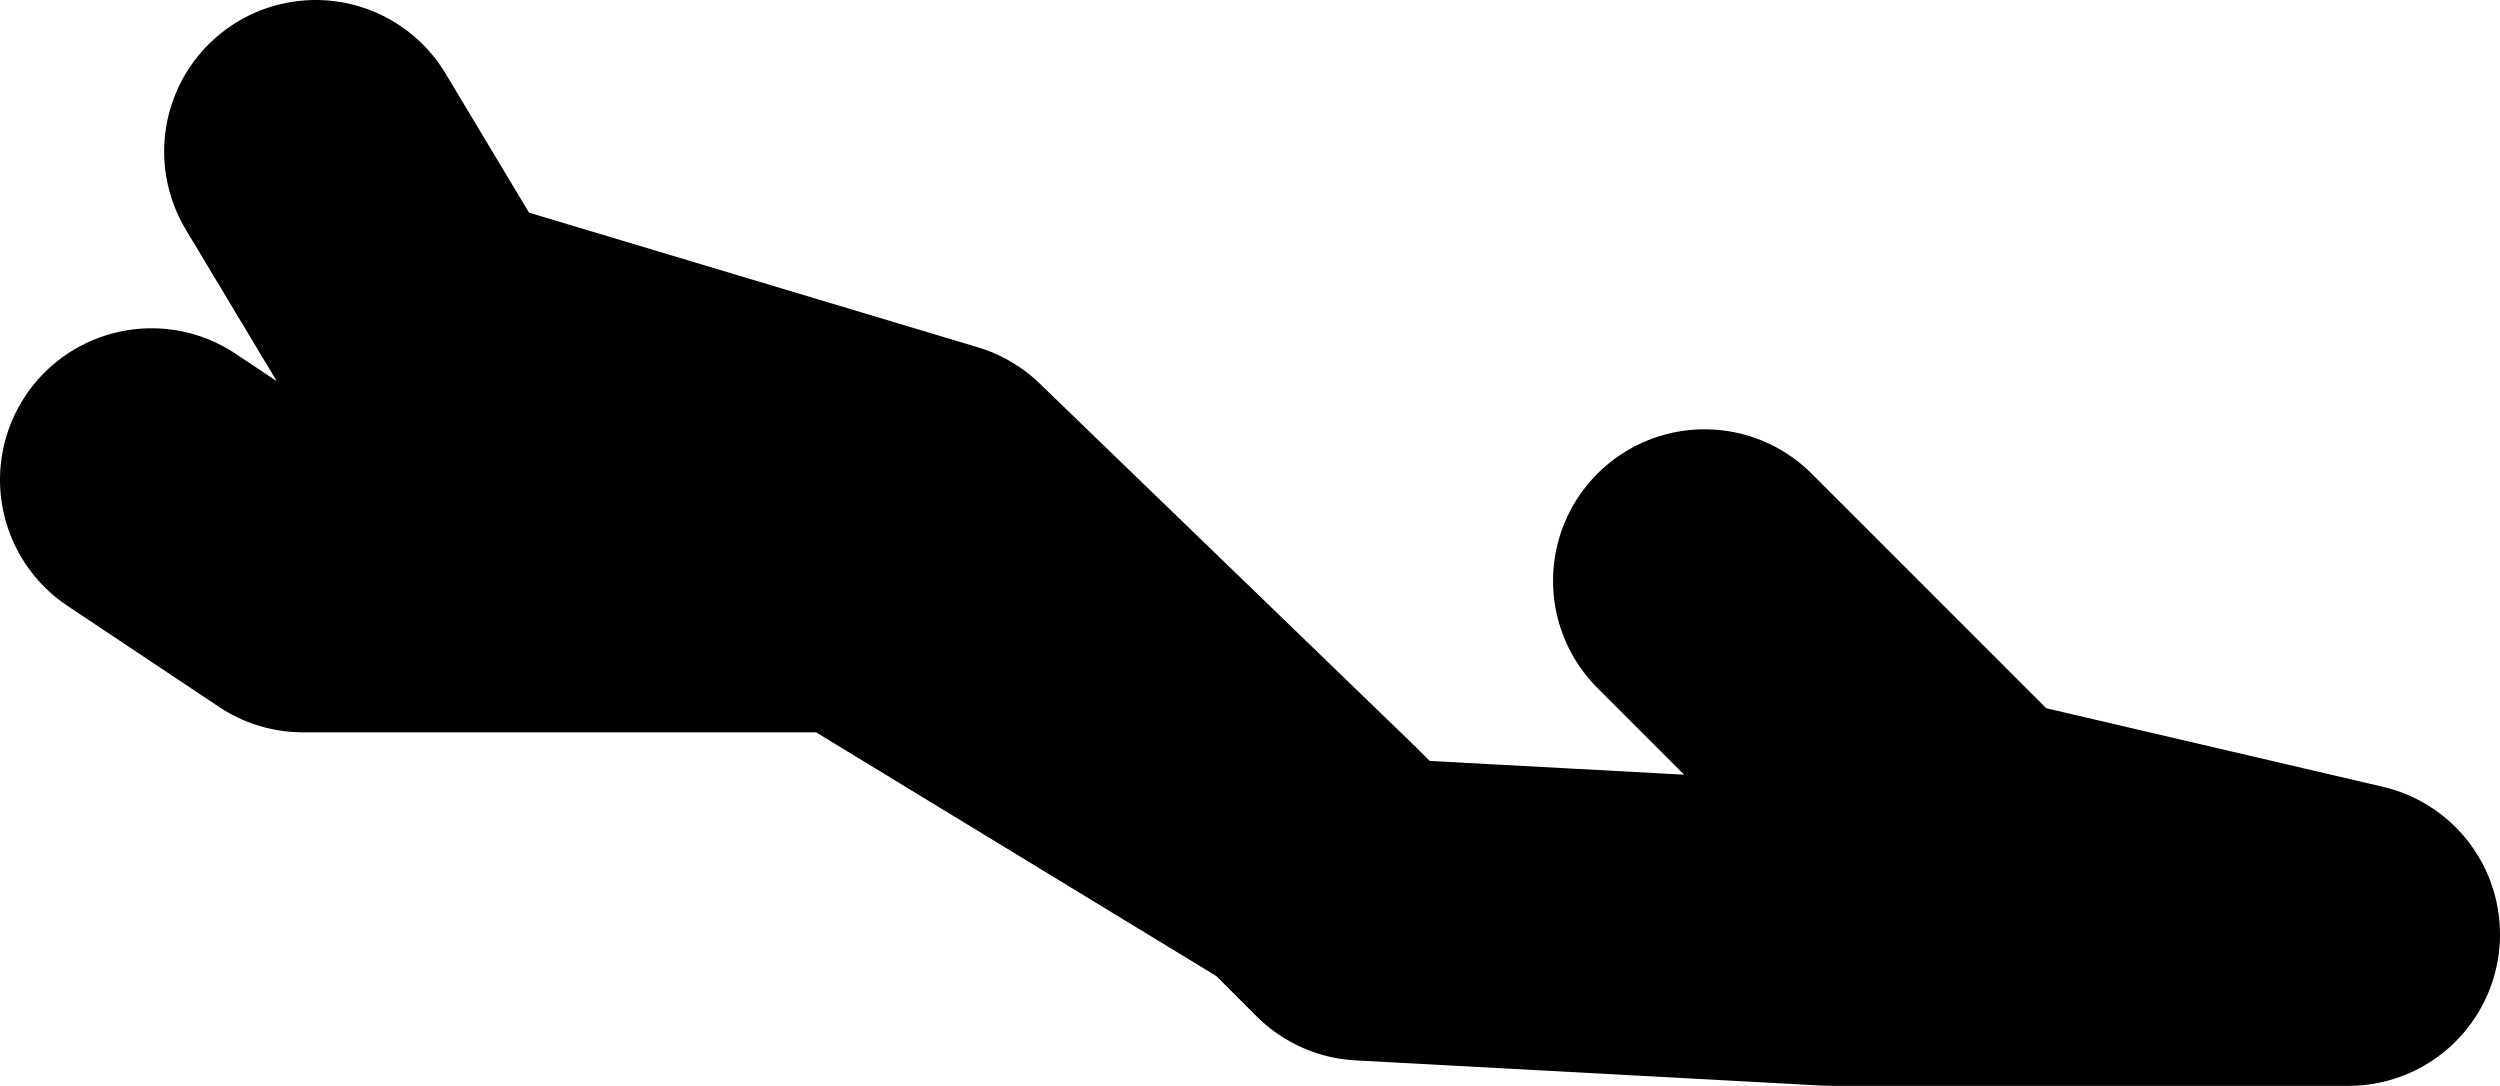 <?xml version="1.0" encoding="UTF-8" standalone="no"?>
<svg xmlns:xlink="http://www.w3.org/1999/xlink" height="21.5px" width="49.5px" xmlns="http://www.w3.org/2000/svg">
  <g transform="matrix(1.0, 0.0, 0.0, 1.0, -68.0, -11.35)">
    <path d="M101.75 22.85 L107.0 28.1 114.5 29.85 104.25 29.85 95.0 29.35 93.95 28.3 85.0 22.85 74.0 22.85 71.0 20.85 M74.25 14.35 L76.5 18.1 86.5 21.1 93.95 28.3" fill="none" stroke="#000000" stroke-linecap="round" stroke-linejoin="round" stroke-width="6.0"/>
  </g>
</svg>
